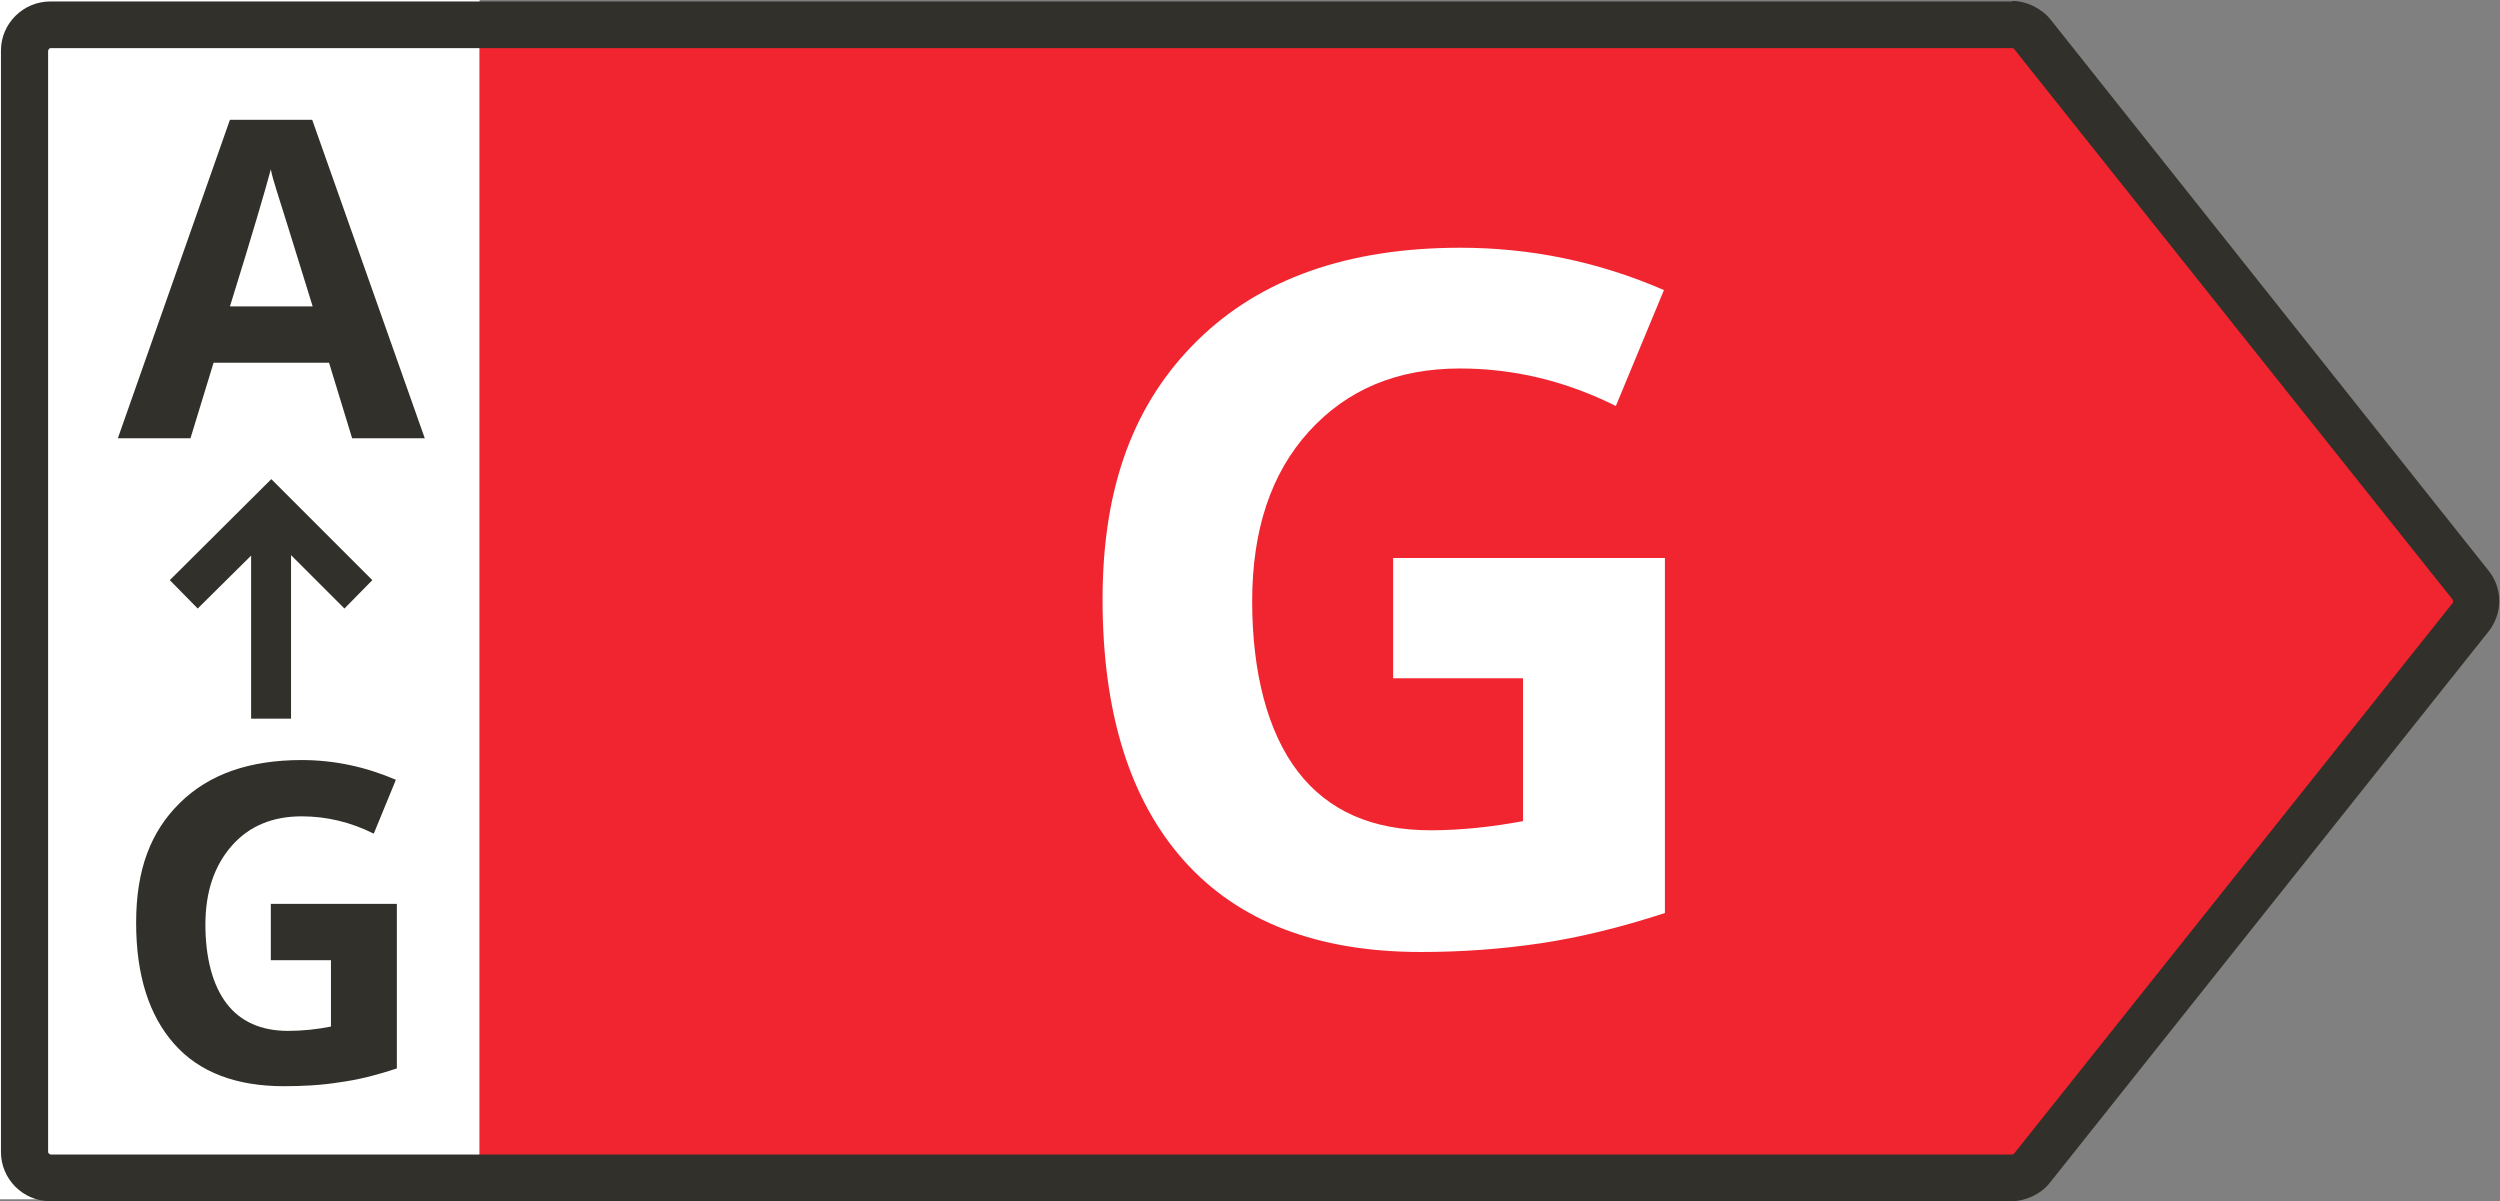<?xml version="1.0" encoding="UTF-8"?>
<svg id="Ebene_2" data-name="Ebene 2" xmlns="http://www.w3.org/2000/svg" width="51.97" height="24.97" viewBox="0 0 51.97 24.97">
  <rect x="0" y="0" width="51.97" height="24.97" fill="#808080" stroke="none"/>
  <defs>
    <style>
      .cls-1 {
        fill: #31302a;
      }

      .cls-1, .cls-2, .cls-3 {
        stroke-width: 0px;
      }

      .cls-2 {
        fill: #f0252f;
      }

      .cls-3 {
        fill: #fff;
      }
    </style>
  </defs>
  <g id="Ebene_2-2" data-name="Ebene 2">
    <g>
      <g>
        <rect class="cls-3" width="9.97" height="24.93"/>
        <g>
          <path class="cls-2" d="M51.81,12.78l-9.36,11.49H9.97V.66h32.48s9.36,11.5,9.36,11.5c.15.18.15.45,0,.63Z"/>
          <path class="cls-1" d="M5.63,18.79h2.62v3.42c-.42.14-.82.24-1.2.29-.37.06-.76.08-1.15.08-.99,0-1.76-.29-2.28-.88-.52-.59-.79-1.42-.79-2.52s.3-1.89.91-2.49c.61-.6,1.45-.89,2.53-.89.68,0,1.33.14,1.96.41l-.46,1.12c-.48-.24-.98-.36-1.5-.36-.6,0-1.09.2-1.45.61-.36.41-.55.95-.55,1.64s.15,1.26.44,1.64c.29.38.72.57,1.28.57.29,0,.59-.03.89-.09v-1.38h-1.25v-1.16Z"/>
          <path class="cls-1" d="M7.32,9.11l-.48-1.57h-2.4l-.48,1.57h-1.51l2.33-6.62h1.71l2.34,6.62h-1.51ZM6.5,6.37c-.44-1.42-.69-2.23-.75-2.41-.06-.19-.1-.33-.12-.44-.1.38-.38,1.34-.85,2.85h1.72Z"/>
          <polygon class="cls-1" points="7.74 12.06 7.16 12.65 6.05 11.54 6.05 14.94 5.22 14.94 5.22 11.55 4.11 12.65 3.53 12.06 5.64 9.96 7.74 12.06"/>
        </g>
        <path class="cls-3" d="M28.96,11.6h5.65v7.38c-.92.3-1.78.51-2.59.63s-1.63.18-2.48.18c-2.15,0-3.79-.63-4.92-1.89-1.13-1.26-1.7-3.08-1.7-5.44s.66-4.09,1.97-5.38,3.14-1.93,5.47-1.93c1.46,0,2.87.29,4.23.88l-1,2.41c-1.04-.52-2.12-.78-3.24-.78-1.31,0-2.35.44-3.14,1.31s-1.18,2.05-1.18,3.53.32,2.72.95,3.54c.63.82,1.55,1.22,2.76,1.22.63,0,1.27-.07,1.92-.19v-2.97h-2.7v-2.51Z"/>
      </g>
      <path class="cls-1" d="M41.83,1s.03,0,.04.02l9.12,11.45s.01.04,0,.06l-9.12,11.45s-.02.02-.04.02H1.05s-.05-.02-.05-.05V1.05s.02-.05.05-.05h40.78M41.83.03H1.05C.48.03.02.49.02,1.05v22.9c0,.56.46,1.02,1.02,1.02h40.78c.29,0,.61-.15.79-.38l9.12-11.46c.3-.38.3-.9,0-1.27L42.63.41c-.18-.23-.5-.39-.8-.39h0Z"/>
    </g>
  </g>
</svg>